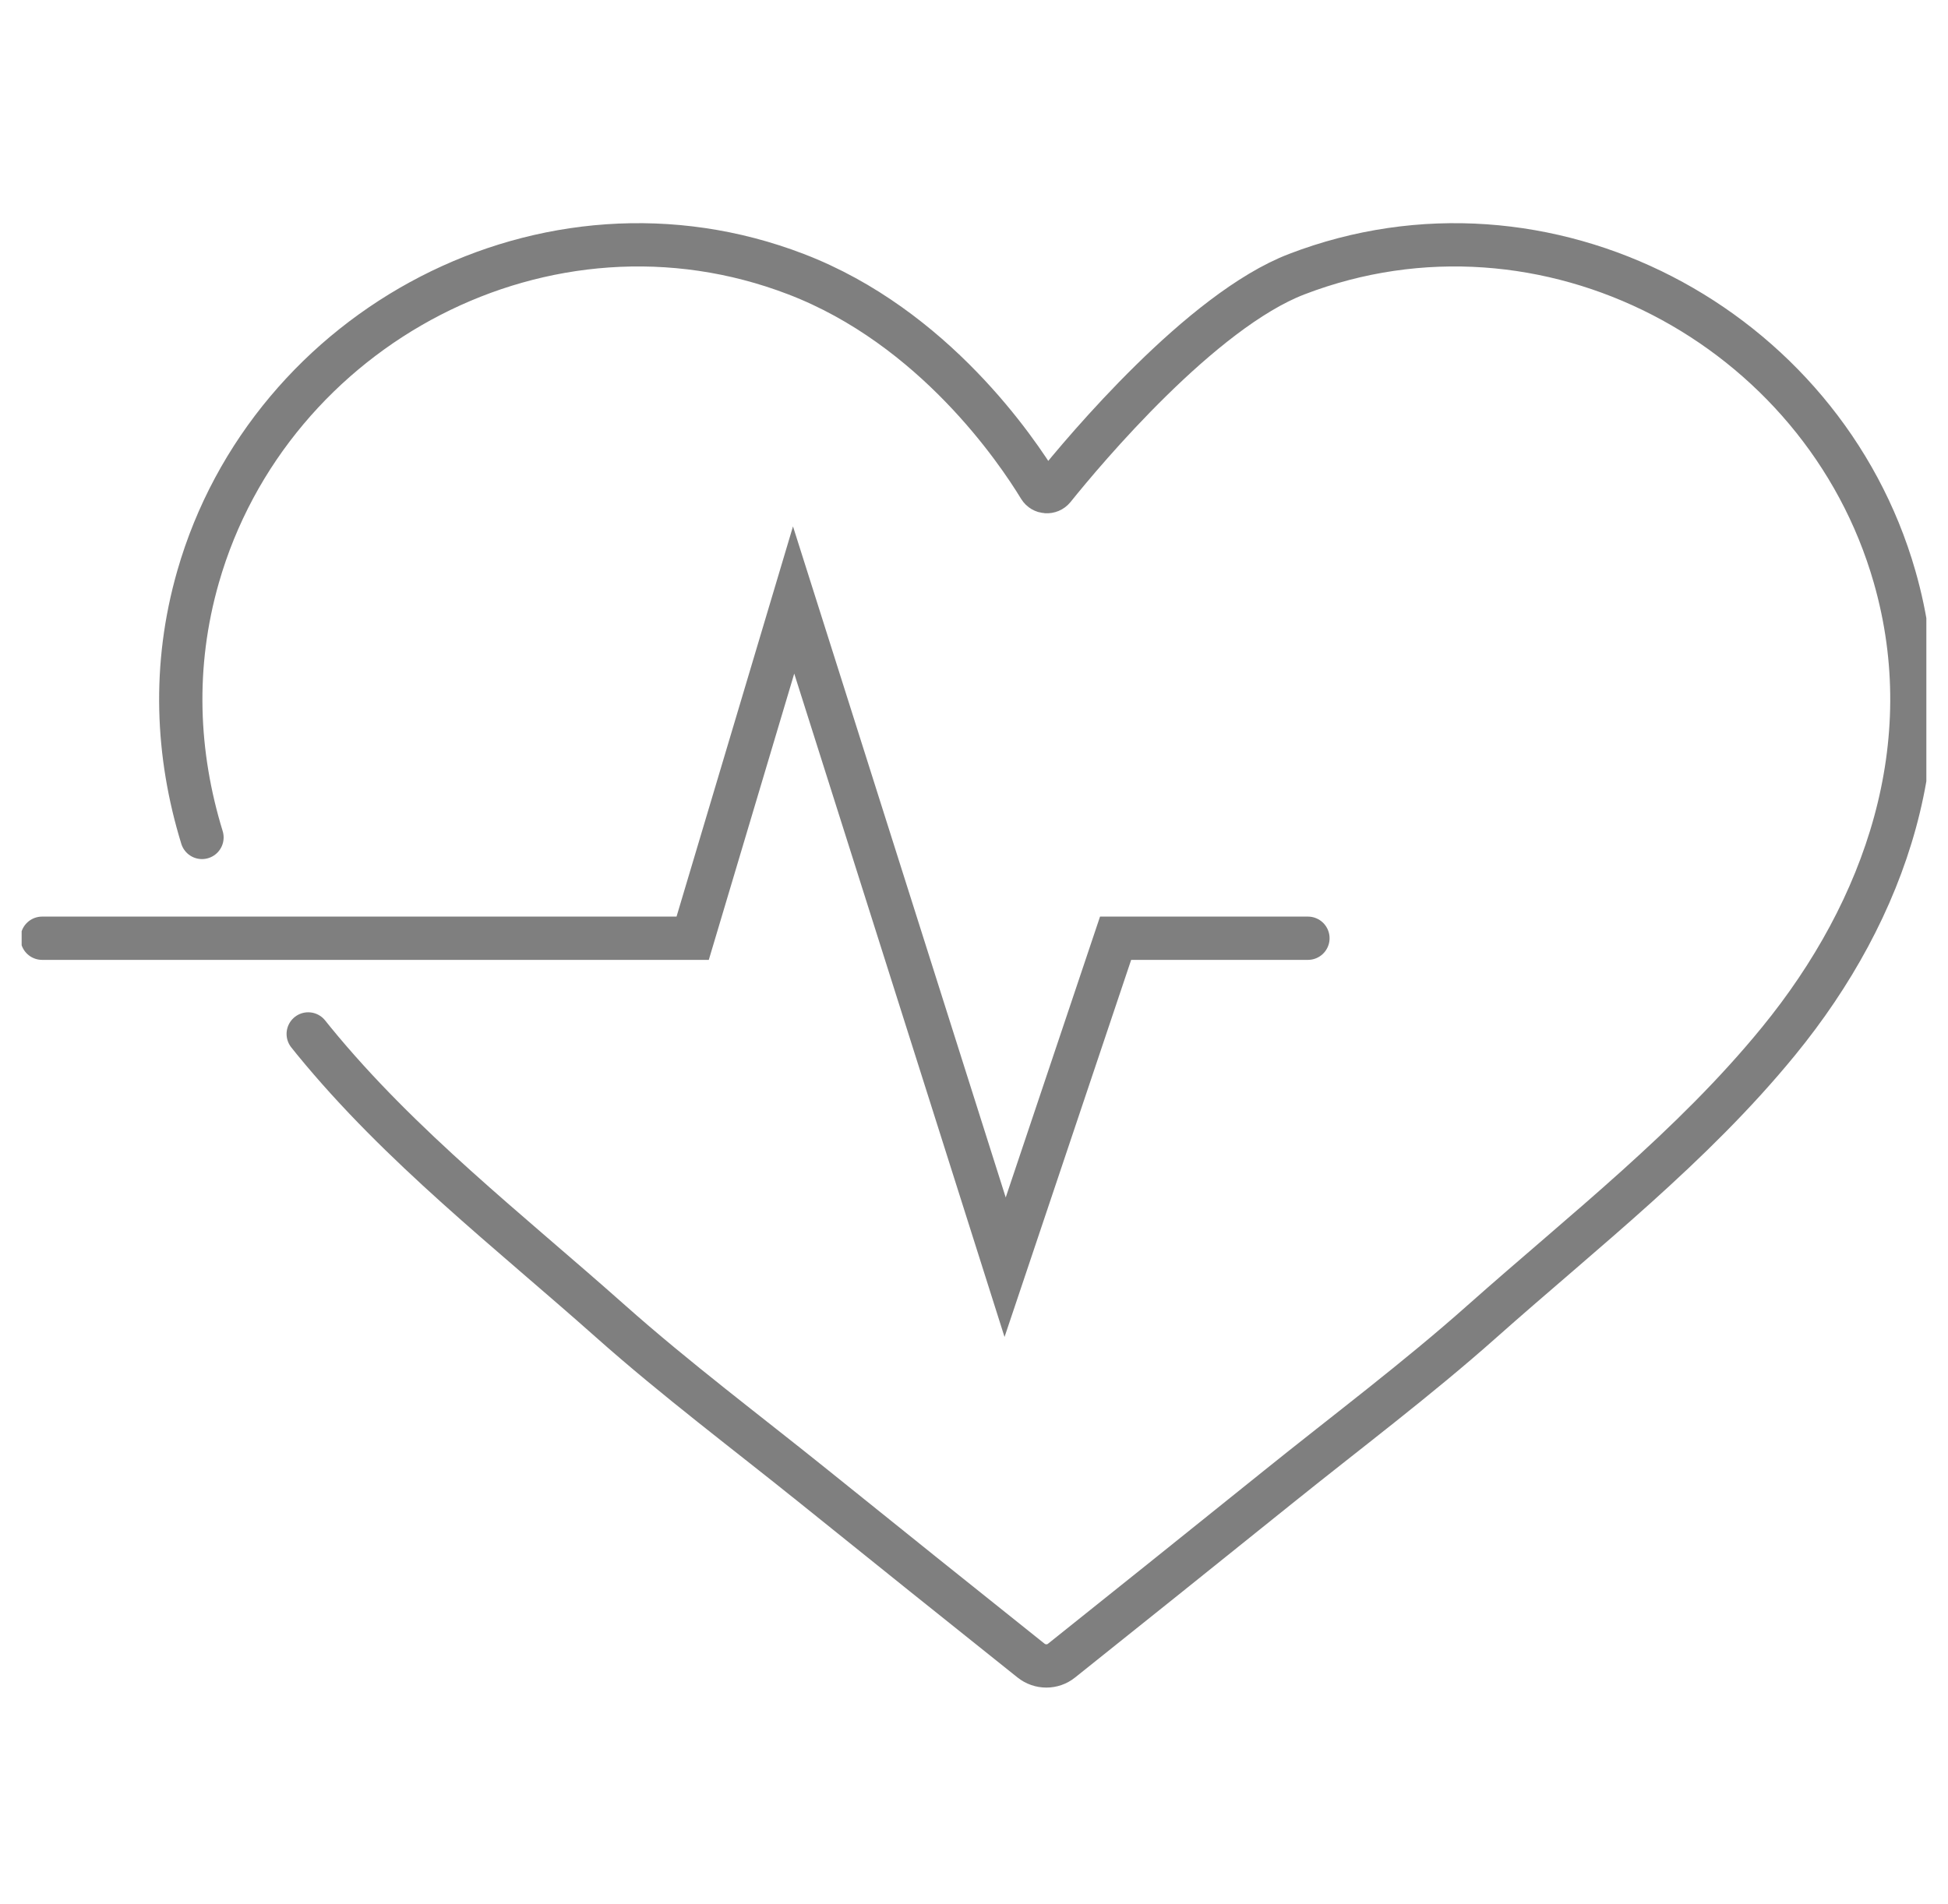 <svg xmlns="http://www.w3.org/2000/svg" width="45" height="44" viewBox="0 0 45 44" fill="none"><g opacity="0.5" clip-path="url(#clip0_38836_248071)"><path d="M7.12 23.889C7.165 23.944 7.208 23.999 7.252 24.053C9.254 26.501 11.751 28.437 14.1 30.525C15.614 31.871 17.252 33.098 18.829 34.368C20.489 35.705 22.152 37.039 23.818 38.368C24.025 38.533 24.319 38.533 24.523 38.368C26.19 37.037 27.853 35.703 29.513 34.368C31.09 33.098 32.729 31.871 34.242 30.525C36.593 28.437 39.09 26.501 41.089 24.053C43.575 21.01 44.876 17.198 43.766 13.326C42.109 7.54 35.711 4.124 29.954 6.335C27.75 7.182 25.057 10.394 24.341 11.285C24.253 11.393 24.085 11.382 24.014 11.264C23.491 10.405 21.574 7.557 18.39 6.335C12.634 4.124 6.236 7.54 4.576 13.326C3.985 15.386 4.077 17.431 4.666 19.349" stroke="black" stroke-miterlimit="10" stroke-linecap="round"></path><path d="M30.214 21.678H25.771L23.219 29.279L18.333 13.863L16.001 21.678H0.973" stroke="black" stroke-miterlimit="10" stroke-linecap="round"></path></g><defs><clipPath id="clip0_38836_248071"><rect width="44" height="44" fill="white" transform="translate(0.5)"></rect></clipPath></defs></svg>